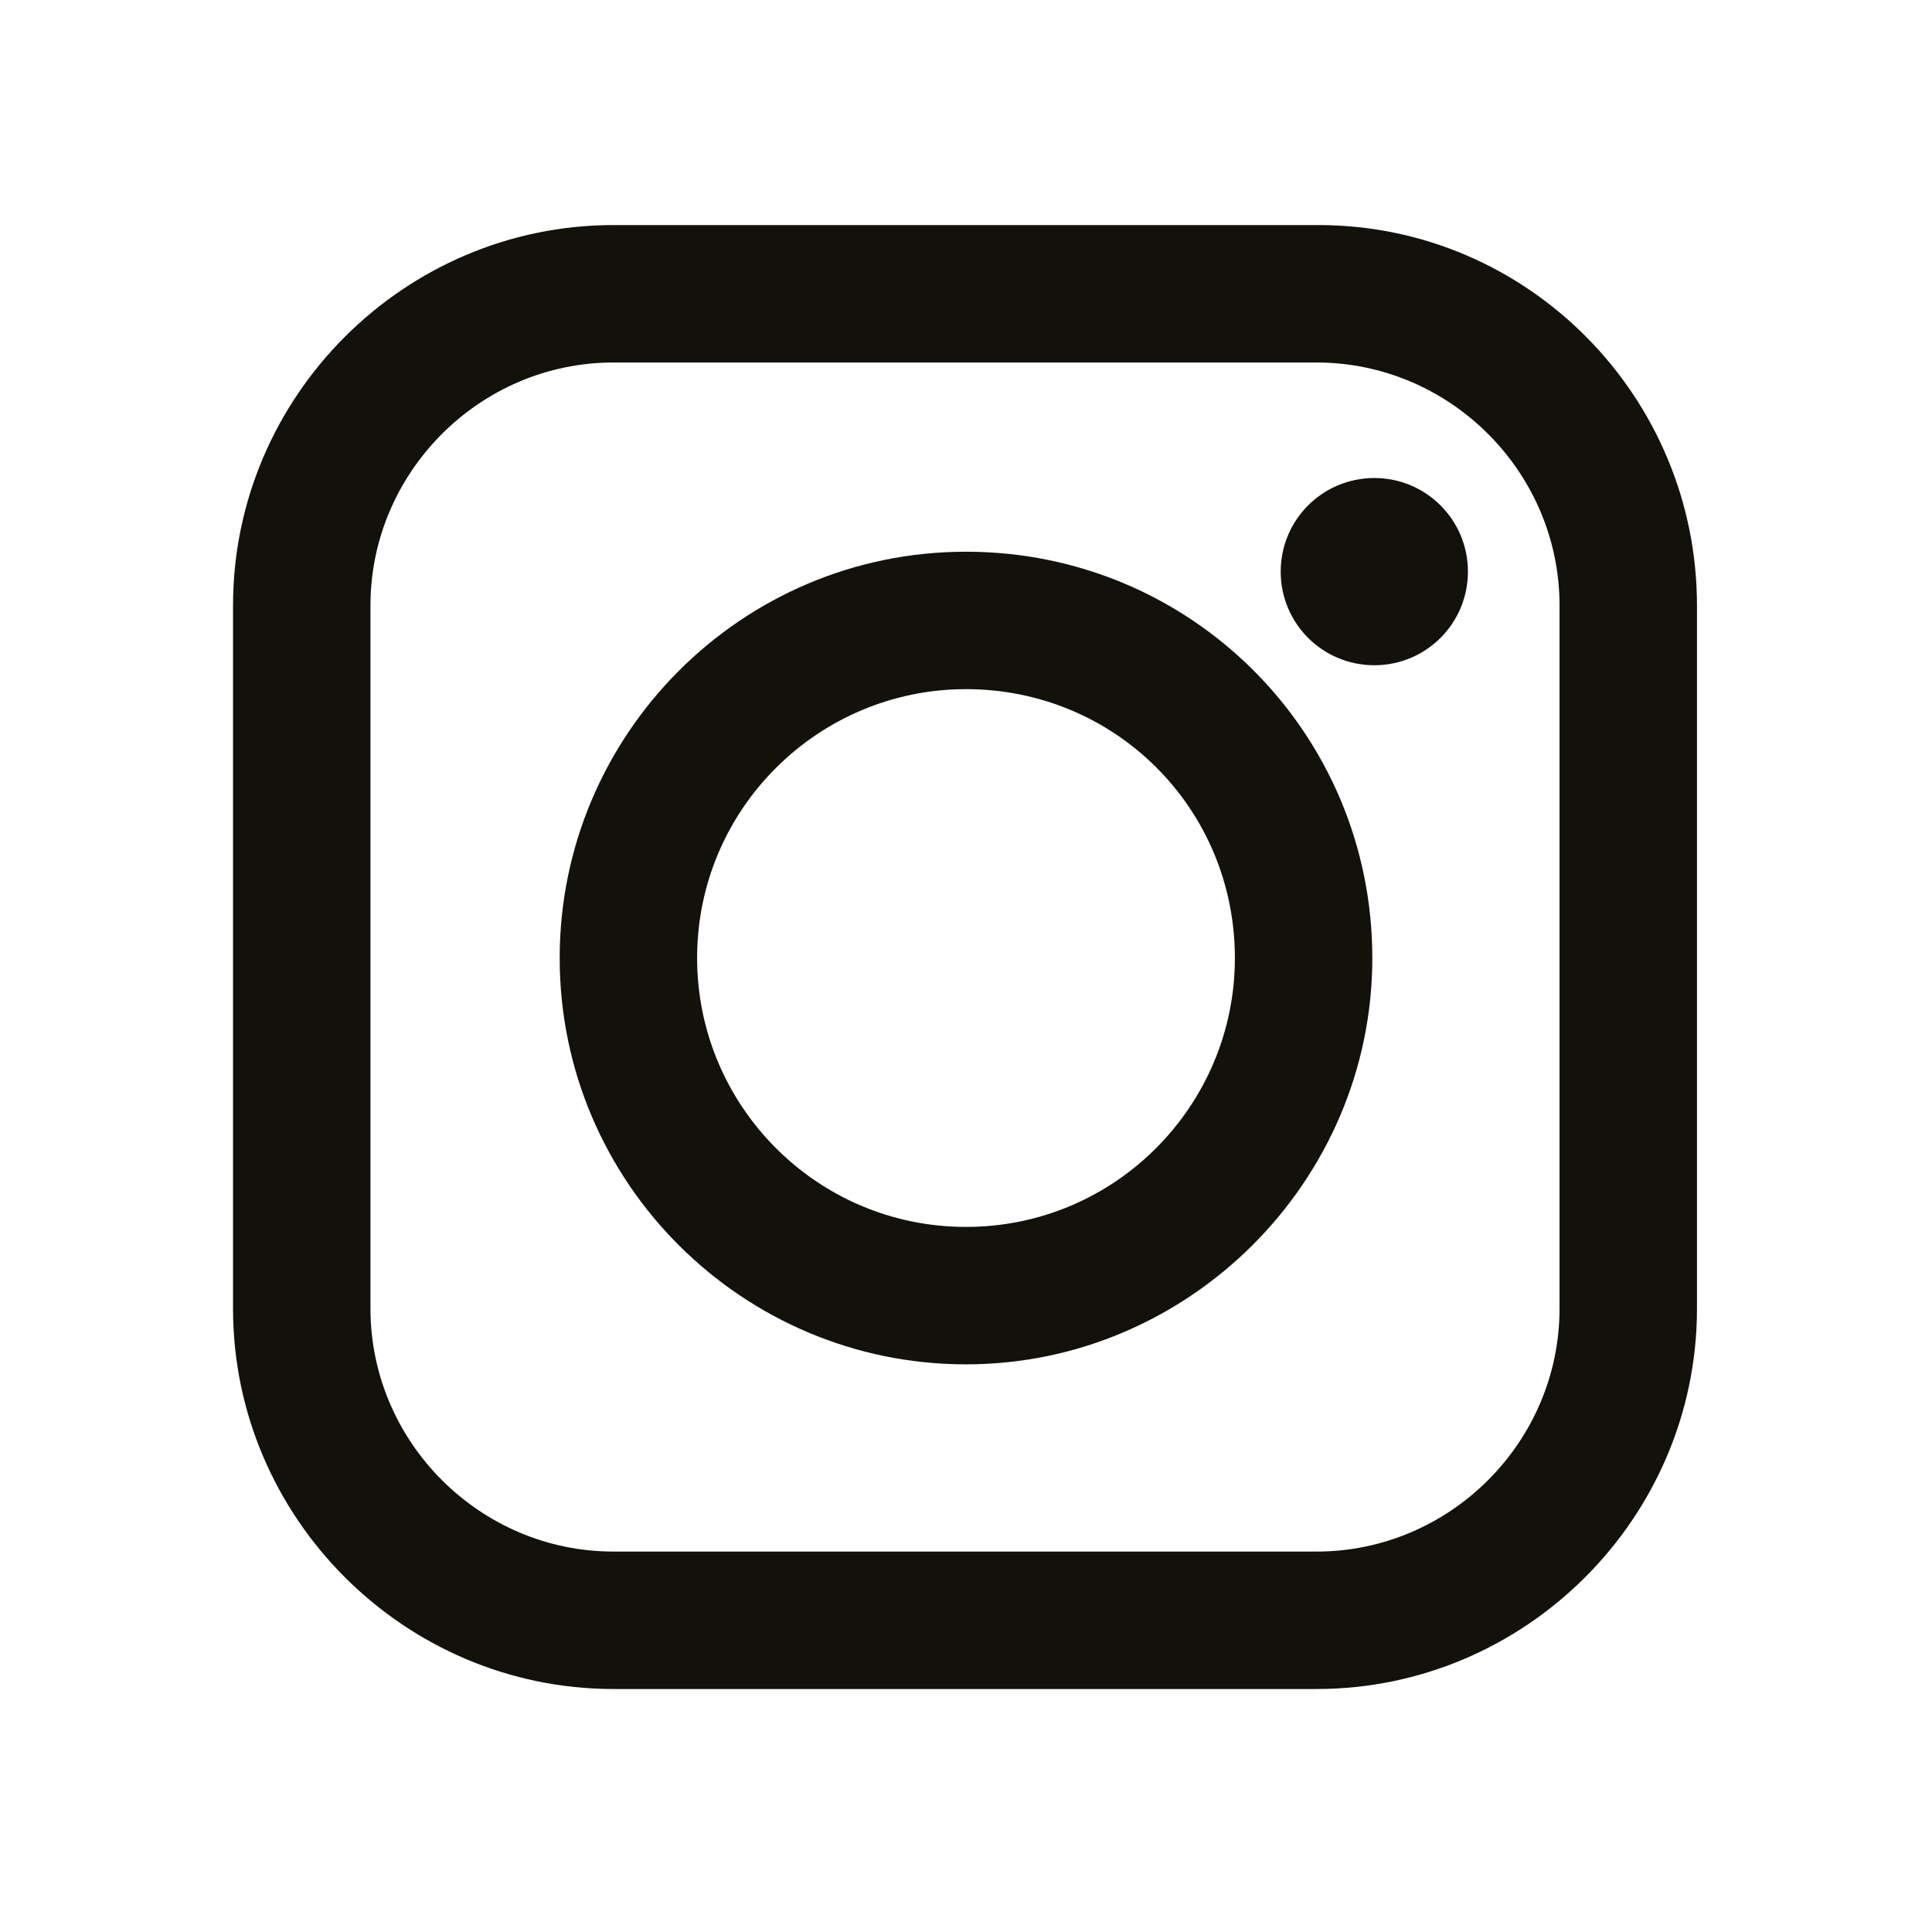<?xml version="1.0" encoding="UTF-8"?>
<!-- Generator: Adobe Illustrator 26.1.0, SVG Export Plug-In . SVG Version: 6.00 Build 0)  -->
<svg version="1.1" id="Ebene_1" xmlns:inkscape="http://www.inkscape.org/namespaces/inkscape" xmlns:sodipodi="http://sodipodi.sourceforge.net/DTD/sodipodi-0.dtd" xmlns:svg="http://www.w3.org/2000/svg" xmlns="http://www.w3.org/2000/svg" xmlns:xlink="http://www.w3.org/1999/xlink" x="0px" y="0px" viewBox="0 0 97 97" style="enable-background:new 0 0 97 97;" xml:space="preserve">
<style type="text/css">
	.st0{fill:#12110B;}
</style>
<sodipodi:namedview bordercolor="#666666" borderopacity="1.0" id="namedview46" inkscape:current-layer="Ebene_1" inkscape:cx="43.39669" inkscape:cy="70.849998" inkscape:pagecheckerboard="0" inkscape:pageopacity="0.0" inkscape:pageshadow="2" inkscape:window-height="1040" inkscape:window-maximized="0" inkscape:window-width="1718" inkscape:window-x="-1702" inkscape:window-y="16" inkscape:zoom="5.8645026" pagecolor="#ffffff" showgrid="false" width="100px">
	</sodipodi:namedview>
<g>
	<path class="st0" d="M66.2,11.3H30.8c-10.5,0-19.1,8.6-19.1,19.1v35.3c0,10.5,8.6,19.1,19.1,19.1h35.3c10.5,0,19.1-8.6,19.1-19.1   V30.4C85.2,19.9,76.7,11.3,66.2,11.3z M78.3,65.7c0,6.7-5.5,12.2-12.2,12.2H30.8c-6.7,0-12.2-5.5-12.2-12.2V30.4   c0-6.7,5.5-12.2,12.2-12.2h35.3c6.7,0,12.2,5.5,12.2,12.2V65.7z"/>
	<path class="st0" d="M48.5,27.7c-11.3,0-20.4,9.2-20.4,20.4c0,11.3,9.2,20.4,20.4,20.4s20.4-9.2,20.4-20.4   C68.9,36.8,59.8,27.7,48.5,27.7z M48.5,61.6C41,61.6,35,55.5,35,48.1c0-7.5,6.1-13.5,13.5-13.5C56,34.6,62,40.6,62,48.1   C62,55.5,56,61.6,48.5,61.6z"/>
	<path class="st0" d="M69,24c-2.6,0-4.7,2.1-4.7,4.7c0,2.6,2.1,4.7,4.7,4.7c2.6,0,4.7-2.1,4.7-4.7C73.7,26.1,71.6,24,69,24z"/>
</g>
</svg>